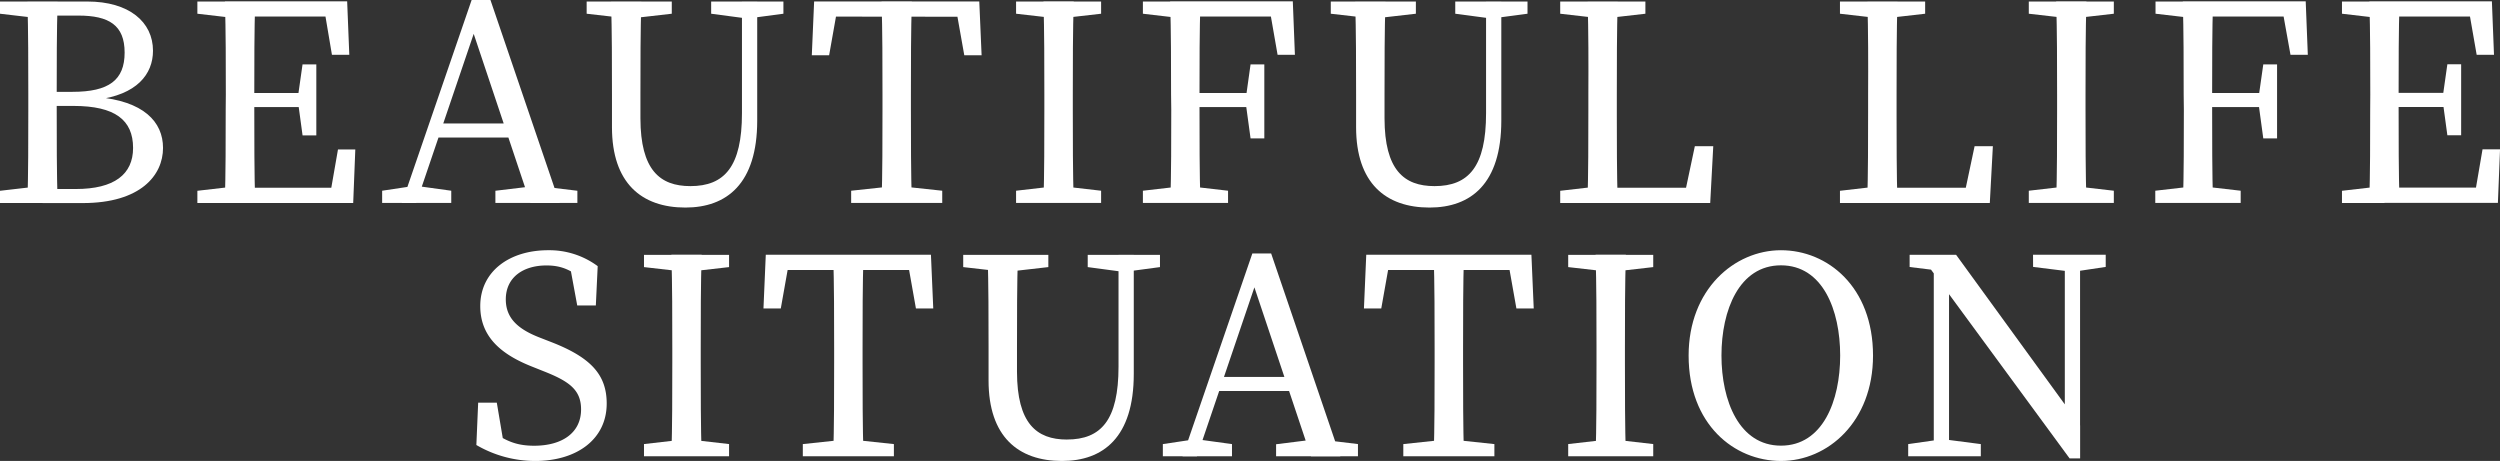 <svg id="圖層_3" data-name="圖層 3" xmlns="http://www.w3.org/2000/svg" viewBox="0 0 819.65 151.13"><rect x="0" y="0" width="819.65" height="151.13" fill="#333333" stroke="none"/><defs><style>.cls-1{fill:#fff;}</style></defs><path class="cls-1" d="M297.29,3820.39v-4h13.94v5.51h-1Zm13.94,56.54v5.51H297.29v-4l12.92-1.49ZM306.57,3847c0-10.18,0-20.45-.29-30.63h9.9c-.3,10-.3,20.26-.3,30.63v3.4c0,11.6,0,21.87.3,32.05h-9.9c.29-10,.29-20.25.29-30.63Zm4.66-1h9.84c11.93,0,17.08-3.86,17.08-12.87S333,3821,323,3821H311.23v-4.61h14.7c13.71,0,21.52,6.71,21.52,16.14,0,7.68-5.29,14.46-18.59,16.06v-.89c15.52,1.27,21.88,8.14,21.88,16.69,0,8.95-7.33,18.08-26.33,18.08H311.23v-4.61h10.9c12.62,0,18.79-4.81,18.79-13.47,0-9.17-5.94-13.77-19.54-13.77H311.23Z" transform="translate(-297.29 -3815.89)"/><path class="cls-1" d="M362,3820.39v-4h14v5.51h-1Zm14,56.54v5.51H362v-4l12.93-1.49Zm-4.67-30c0-10.17,0-20.44-.29-30.61h9.91c-.29,10-.29,20.24-.29,30.61v3.72c0,11.31,0,21.58.29,31.75H371c.29-10,.29-20.24.29-30.61Zm31.83-30.61,4.6,5H375.91v-5h35.2l.7,17.54h-5.69ZM398.19,3851H375.91v-4.62h22.28Zm15.59,13.9-.69,17.54H375.91v-5h33.73l-4.6,5,3.06-17.54ZM395,3847.41l1.48-10.41H401v23.28h-4.51l-1.48-10.9Z" transform="translate(-297.29 -3815.89)"/><path class="cls-1" d="M422.58,3878.42l9.89-1.49h2l10.77,1.49v4H422.58Zm29.34-62.53h6.17l22.68,66.55h-9.62l-19.67-58.79,2.35-.29-20.07,59.08h-4.71Zm-11.5,40.48h26.66l1.62,4.61H438.84Zm19.29,22.06,12.37-1.48h2.24l12.27,1.48v4H459.71Z" transform="translate(-297.29 -3815.89)"/><path class="cls-1" d="M489.63,3820.39v-4h27.91v4l-12.94,1.48h-2Zm34,56.52c11.21,0,16.92-6.39,16.92-23.9v-36.65h5v39.07c0,20.75-10.05,28.51-23.55,28.51-14.34,0-24.07-8-24.07-26.36v-10.67c0-10.14,0-20.4-.29-30.55h9.92c-.3,10-.3,20.21-.3,30.55v7.79C507.29,3871.58,513.61,3876.91,523.64,3876.91Zm17.66-55.08-10.84-1.44v-4h23.69v4l-10.83,1.44Z" transform="translate(-297.29 -3815.89)"/><path class="cls-1" d="M567.66,3821.33l4.6-5L569.13,3834h-5.68l.76-17.62h54.15l.76,17.62h-5.68l-3.13-17.62,4.59,5Zm24.67,55.6,13.88,1.49v4H576.35v-4l13.87-1.49Zm-5.71-30c0-10.17,0-20.44-.3-30.61h9.92c-.3,10-.3,20.24-.3,30.61v4.86c0,10.17,0,20.44.3,30.61h-9.92c.3-10,.3-20.24.3-30.61Z" transform="translate(-297.29 -3815.89)"/><path class="cls-1" d="M630.42,3820.39v-4H658.3v4l-12.94,1.48h-2Zm14.94,56.54,12.94,1.49v4H630.42v-4l12.92-1.49Zm-5.67-30c0-10.17,0-20.44-.29-30.61h9.92c-.3,10-.3,20.24-.3,30.61v4.86c0,10.17,0,20.44.3,30.61H639.4c.29-10,.29-20.24.29-30.61Z" transform="translate(-297.29 -3815.89)"/><path class="cls-1" d="M672,3820.39v-4h13.94v5.51h-1Zm15,56.54,12.92,1.49v4H672v-4l12.92-1.49Zm-5.76-30c0-10.17,0-20.44-.3-30.61h9.92c-.3,10-.3,20.24-.3,30.61v3.72c0,11.31,0,21.58.3,31.75H681c.3-10,.3-20.24.3-30.61Zm31.86-30.61,4.6,5h-31.8v-5h35.25l.69,17.54h-5.68ZM709,3851H685.92v-4.62H709Zm-3.16-3.59L707.3,3837h4.51v24.27H707.3l-1.49-10.91Z" transform="translate(-297.29 -3815.89)"/><path class="cls-1" d="M733.6,3820.39v-4h27.9v4l-12.94,1.48h-2Zm34,56.52c11.21,0,16.91-6.39,16.91-23.9v-36.65h5v39.07c0,20.75-10,28.51-23.55,28.51-14.33,0-24.06-8-24.06-26.36v-10.67c0-10.14,0-20.4-.3-30.55h9.92c-.3,10-.3,20.21-.3,30.55v7.79C751.25,3871.58,757.57,3876.91,767.61,3876.91Zm17.65-55.08-10.84-1.44v-4h23.69v4l-10.82,1.44Z" transform="translate(-297.29 -3815.89)"/><path class="cls-1" d="M808.82,3820.39v-4h27.93v4l-12.94,1.48h-2.06Zm13.94,56.54v5.51H808.82v-4l12.93-1.49Zm-5-60.57h9.91c-.29,10.16-.29,20.43-.29,30.61v6.81c0,8.41,0,18.68.29,28.66h-9.91c.29-10.16.29-20.43.29-30.49v-5C818.1,3836.61,818.1,3826.34,817.81,3816.36ZM859,3863.83l-1,18.61H822.76v-5h31.81l-5.55,5,3.94-18.61Z" transform="translate(-297.29 -3815.89)"/><path class="cls-1" d="M900.54,3820.39v-4h27.93v4l-12.94,1.48h-2.06Zm13.94,56.54v5.51H900.54v-4l12.93-1.49Zm-5-60.57h9.91c-.29,10.16-.29,20.43-.29,30.61v6.81c0,8.41,0,18.68.29,28.66h-9.91c.29-10.16.29-20.43.29-30.49v-5C909.82,3836.61,909.82,3826.34,909.53,3816.36Zm41.19,47.47-1,18.61H914.48v-5h31.81l-5.55,5,3.94-18.61Z" transform="translate(-297.29 -3815.89)"/><path class="cls-1" d="M962.45,3820.39v-4h27.88v4l-12.93,1.48h-2Zm14.95,56.54,12.93,1.49v4H962.45v-4l12.92-1.49Zm-5.67-30c0-10.17,0-20.44-.3-30.61h9.92c-.3,10-.3,20.24-.3,30.61v4.86c0,10.17,0,20.44.3,30.61h-9.92c.3-10,.3-20.24.3-30.61Z" transform="translate(-297.29 -3815.89)"/><path class="cls-1" d="M1004,3820.39v-4h14v5.51h-1Zm15,56.54,12.92,1.49v4h-28v-4l12.93-1.49Zm-5.77-30c0-10.17,0-20.44-.29-30.61h9.91c-.29,10-.29,20.24-.29,30.61v3.72c0,11.31,0,21.58.29,31.75H1013c.29-10,.29-20.24.29-30.61Zm31.87-30.61,4.59,5H1018v-5h35.24l.69,17.54h-5.68ZM1041,3851h-23v-4.62h23Zm-3.15-3.59,1.48-10.41h4.52v24.27h-4.52l-1.48-10.91Z" transform="translate(-297.29 -3815.89)"/><path class="cls-1" d="M1065.13,3820.39v-4h13.94v5.51h-1Zm13.94,56.54v5.51h-13.94v-4l12.92-1.49Zm-4.66-30c0-10.17,0-20.44-.3-30.61H1084c-.3,10-.3,20.24-.3,30.61v3.72c0,11.31,0,21.58.3,31.75h-9.92c.3-10,.3-20.24.3-30.61Zm31.82-30.61,4.6,5h-31.76v-5h35.21l.69,17.54h-5.68Zm-4.88,34.64h-22.28v-4.62h22.28Zm15.6,13.9-.7,17.54h-37.18v-5h33.74l-4.6,5,3-17.54Zm-18.75-17.49,1.48-10.41h4.52v23.28h-4.52l-1.48-10.9Z" transform="translate(-297.29 -3815.89)"/><path class="cls-1" d="M487.8,3950.13c0-6.35-3.77-9.18-12.21-12.5l-3.78-1.51c-10.16-4-17.06-9.76-17.06-19.88,0-11.38,9.58-18.31,22.25-18.31a26.63,26.63,0,0,1,16.25,5.22l-.61,12.89h-6.1l-2.75-14.9,6.42,3.23v4.94c-4.87-4.69-8.52-6.39-13.75-6.39-7.58,0-13.34,3.84-13.34,11.13,0,6.16,4,9.76,11.13,12.52l3.9,1.52c13,5.07,18.05,10.78,18.05,20.1,0,11.65-9.73,18.83-23.44,18.83a38.17,38.17,0,0,1-19.29-5.23l.59-13.88h6.11l2.57,15.26-6.49-2.75v-4.74c6.13,4.38,9.53,6.35,16.23,6.35C481.72,3962,487.8,3957.7,487.8,3950.13Z" transform="translate(-297.29 -3815.89)"/><path class="cls-1" d="M508.43,3903.46v-4h27.89v4l-12.94,1.48h-2ZM523.38,3960l12.94,1.48v4H508.43v-4l12.92-1.48Zm-5.67-30c0-10.17,0-20.44-.3-30.61h9.92c-.3,10-.3,20.24-.3,30.61v4.86c0,10.18,0,20.44.3,30.61h-9.92c.3-10,.3-20.24.3-30.6Z" transform="translate(-297.29 -3815.89)"/><path class="cls-1" d="M551.81,3904.41l4.6-5-3.13,17.62H547.6l.76-17.62h54.15l.76,17.62h-5.68l-3.13-17.62,4.59,5Zm24.67,55.6,13.88,1.48v4H560.5v-4l13.87-1.48Zm-5.71-30c0-10.17,0-20.44-.3-30.61h9.92c-.3,10-.3,20.24-.3,30.61v4.86c0,10.18,0,20.44.3,30.61h-9.92c.3-10,.3-20.24.3-30.6Z" transform="translate(-297.29 -3815.89)"/><path class="cls-1" d="M613.09,3903.46v-4H641v4l-12.94,1.48h-2Zm34,56.53c11.22,0,16.92-6.39,16.92-23.91v-36.65h5v39.07c0,20.75-10,28.52-23.55,28.52-14.34,0-24.06-8-24.06-26.37V3930c0-10.14,0-20.39-.3-30.55h9.92c-.3,10-.3,20.21-.3,30.55v7.79C630.75,3954.65,637.07,3960,647.1,3960Zm17.66-55.08-10.84-1.45v-4h23.69v4l-10.82,1.45Z" transform="translate(-297.29 -3815.89)"/><path class="cls-1" d="M678.54,3961.49l9.89-1.48h2l10.78,1.48v4H678.54ZM707.88,3899h6.17l22.68,66.55h-9.62l-19.67-58.79,2.35-.29-20.07,59.08H685Zm-11.5,40.48H723l1.62,4.61H694.8Zm19.29,22.06L728,3960h2.24l12.27,1.48v4H715.67Z" transform="translate(-297.29 -3815.89)"/><path class="cls-1" d="M748.68,3904.41l4.6-5-3.13,17.62h-5.68l.76-17.62h54.15l.76,17.62h-5.68l-3.13-17.62,4.6,5Zm24.67,55.6,13.89,1.48v4H757.38v-4l13.86-1.48Zm-5.71-30c0-10.17,0-20.44-.3-30.61h9.92c-.29,10-.29,20.24-.29,30.61v4.86c0,10.18,0,20.44.29,30.61h-9.92c.3-10,.3-20.24.3-30.6Z" transform="translate(-297.29 -3815.89)"/><path class="cls-1" d="M811.44,3903.46v-4h27.88v4l-12.93,1.48h-2ZM826.39,3960l12.93,1.48v4H811.44v-4l12.92-1.48Zm-5.67-30c0-10.17,0-20.44-.3-30.61h9.92c-.3,10-.3,20.24-.3,30.61v4.86c0,10.18,0,20.44.3,30.61h-9.92c.3-10,.3-20.24.3-30.6Z" transform="translate(-297.29 -3815.89)"/><path class="cls-1" d="M911.38,3932.47c0,21.69-14.82,34.55-30.18,34.55s-30.28-12-30.28-34.55c0-21.69,15-34.54,30.28-34.54S911.38,3909.93,911.38,3932.47ZM881.2,3962c13.69,0,19.41-14.66,19.41-29.56s-5.72-29.56-19.41-29.56-19.51,14.67-19.51,29.56S867.5,3962,881.2,3962Z" transform="translate(-297.29 -3815.89)"/><path class="cls-1" d="M922.91,3961.49l10.38-1.48h2l11.43,1.48v4H922.91Zm6.16-59,6.1,2.39-11.79-1.45v-4h15.24l40.66,55.94v10.81h-3.45Zm2.23-3.09,5,4v62.05h-5Zm32.54,0h23.83v4l-9.88,1.48h-2l-11.93-1.48Zm10.42,0h5v66.75l-5-5Z" transform="translate(-297.29 -3815.89)"/></svg>